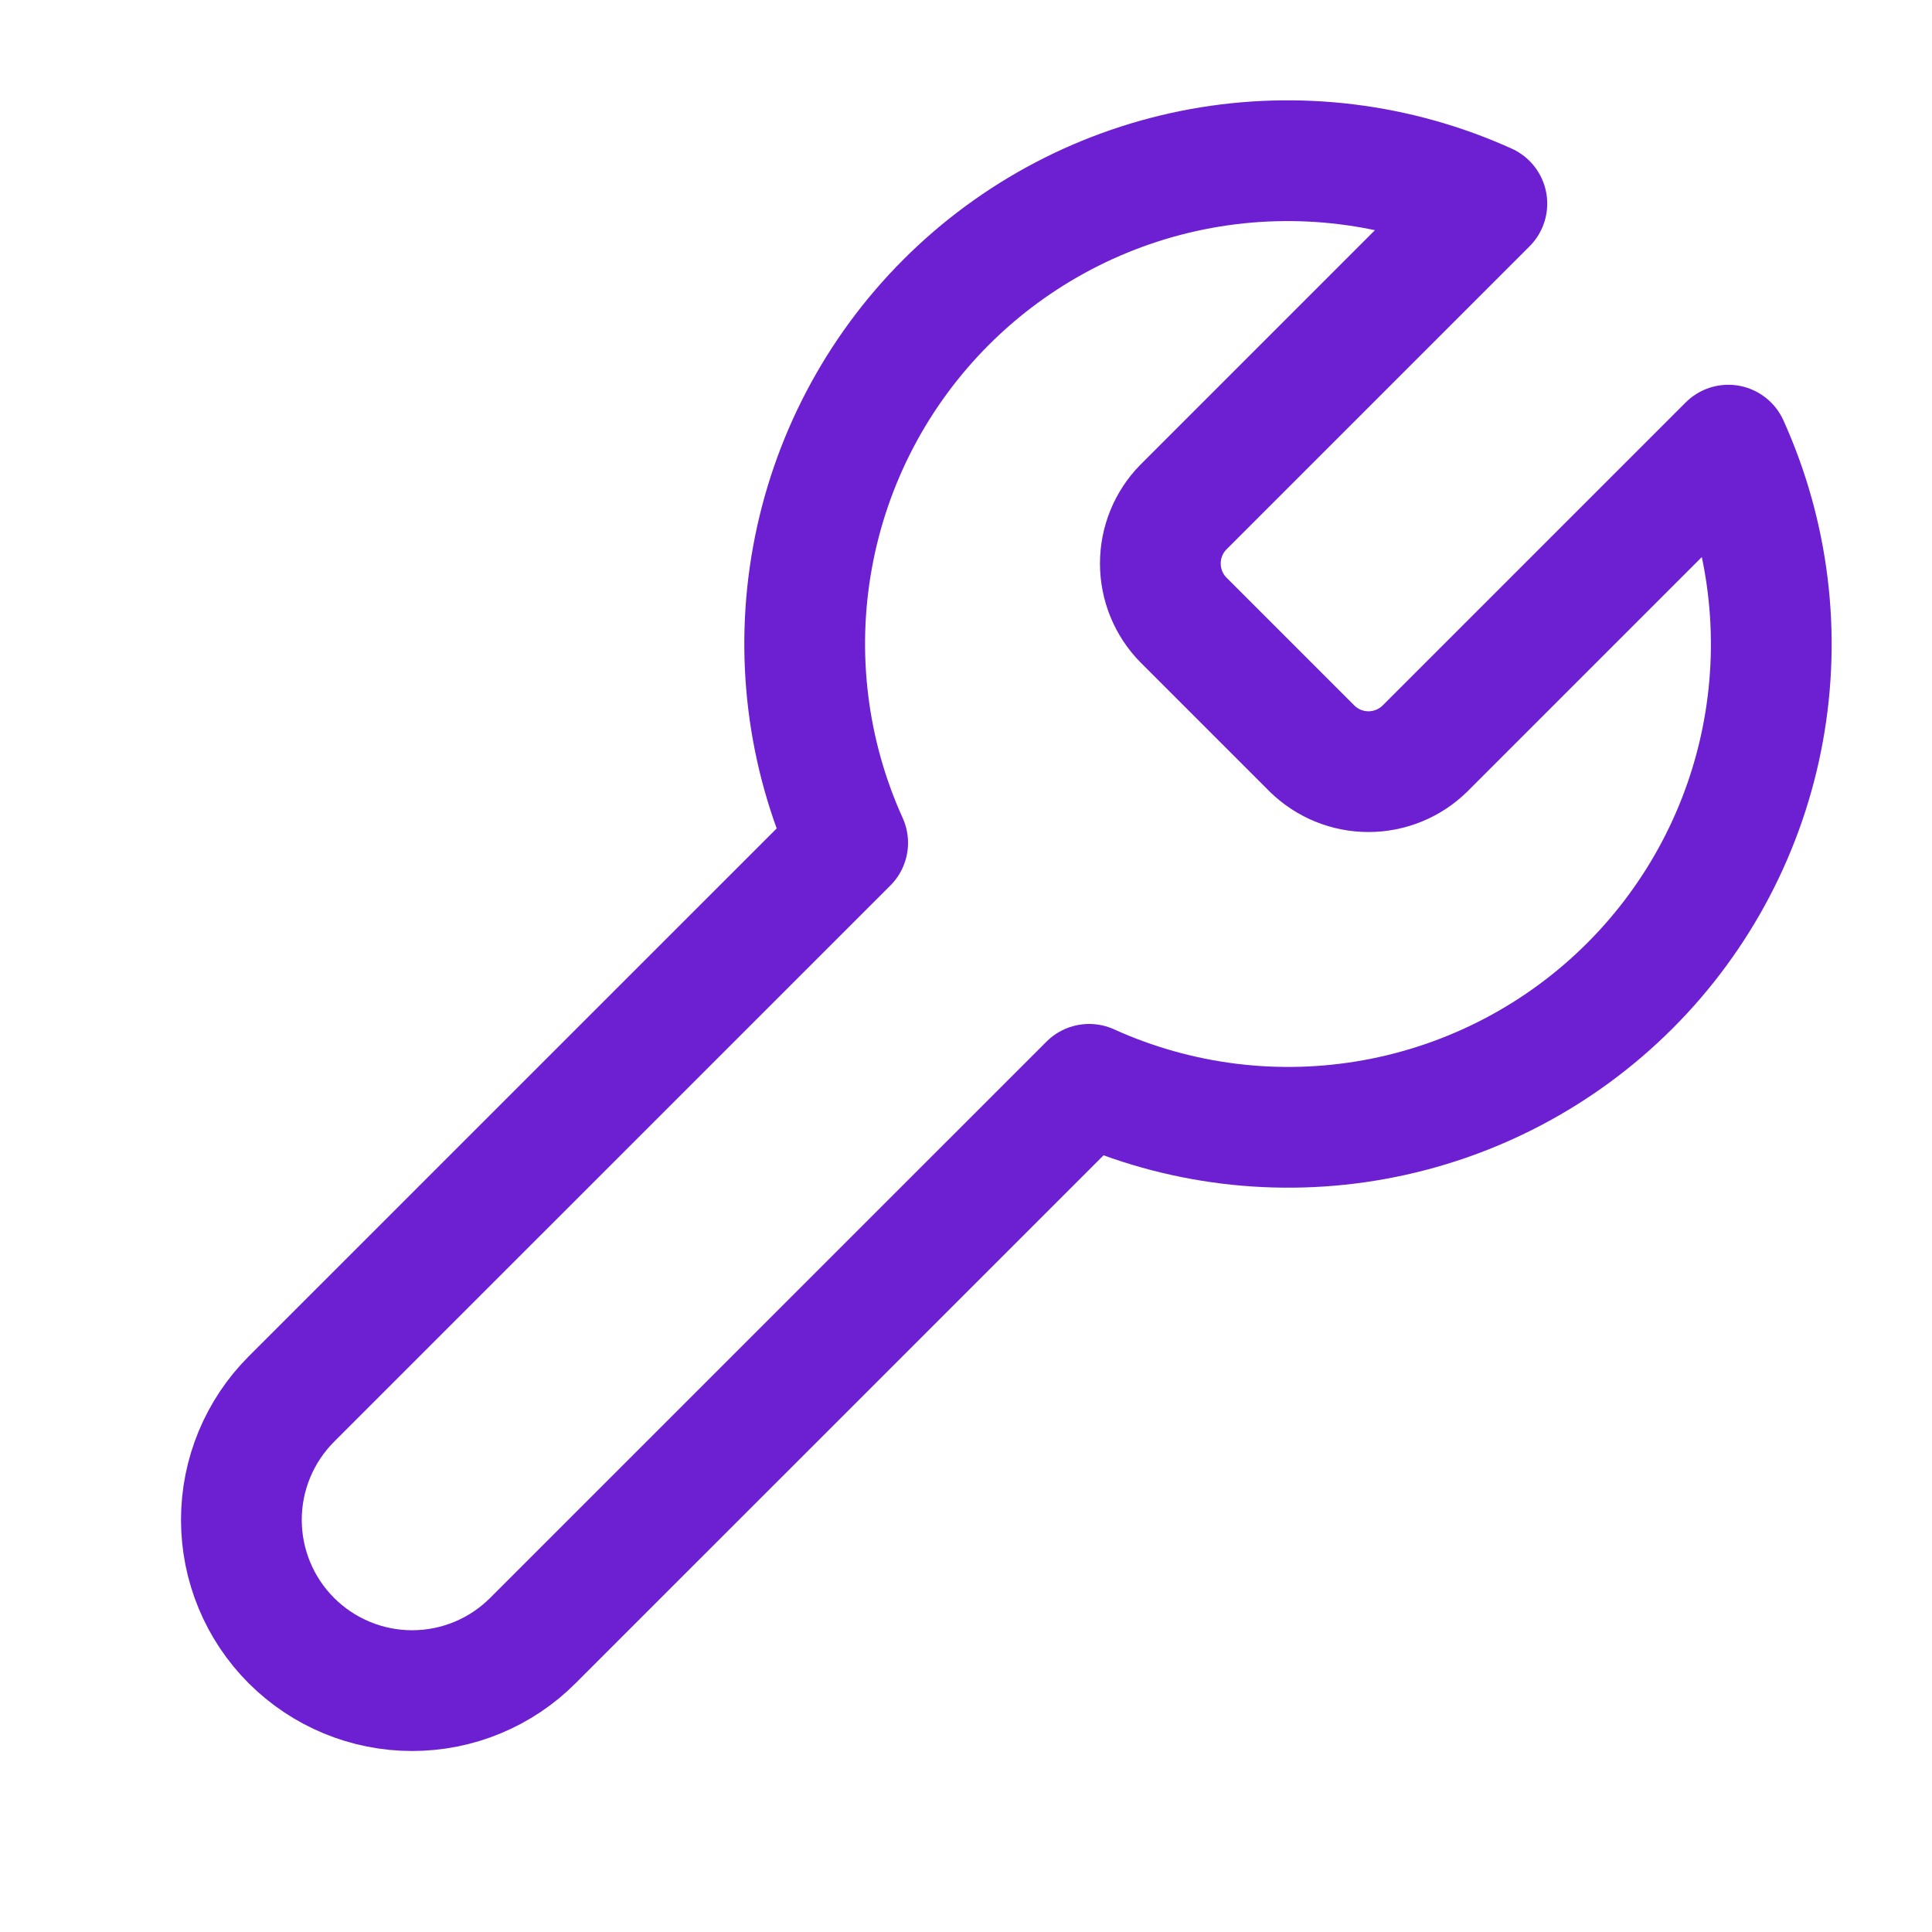 <svg width="32" height="32" viewBox="0 0 32 32" fill="none" xmlns="http://www.w3.org/2000/svg">
<path d="M19.6 8.4C19.355 8.649 19.219 8.984 19.219 9.333C19.219 9.682 19.355 10.018 19.6 10.267L21.733 12.4C21.982 12.644 22.317 12.781 22.666 12.781C23.015 12.781 23.351 12.644 23.6 12.4L28.627 7.373C29.297 8.855 29.5 10.506 29.208 12.106C28.917 13.706 28.145 15.178 26.995 16.328C25.845 17.478 24.372 18.25 22.772 18.542C21.172 18.834 19.521 18.631 18.04 17.96L8.826 27.173C8.296 27.704 7.577 28.002 6.826 28.002C6.076 28.002 5.357 27.704 4.826 27.173C4.296 26.643 3.998 25.924 3.998 25.173C3.998 24.423 4.296 23.704 4.826 23.173L14.04 13.96C13.369 12.479 13.166 10.828 13.458 9.228C13.749 7.628 14.521 6.155 15.671 5.005C16.821 3.855 18.294 3.083 19.894 2.791C21.494 2.5 23.145 2.703 24.627 3.373L19.613 8.387L19.6 8.4Z" stroke="#6D20D2" stroke-width="2" stroke-linecap="round" stroke-linejoin="round"/>
</svg>
